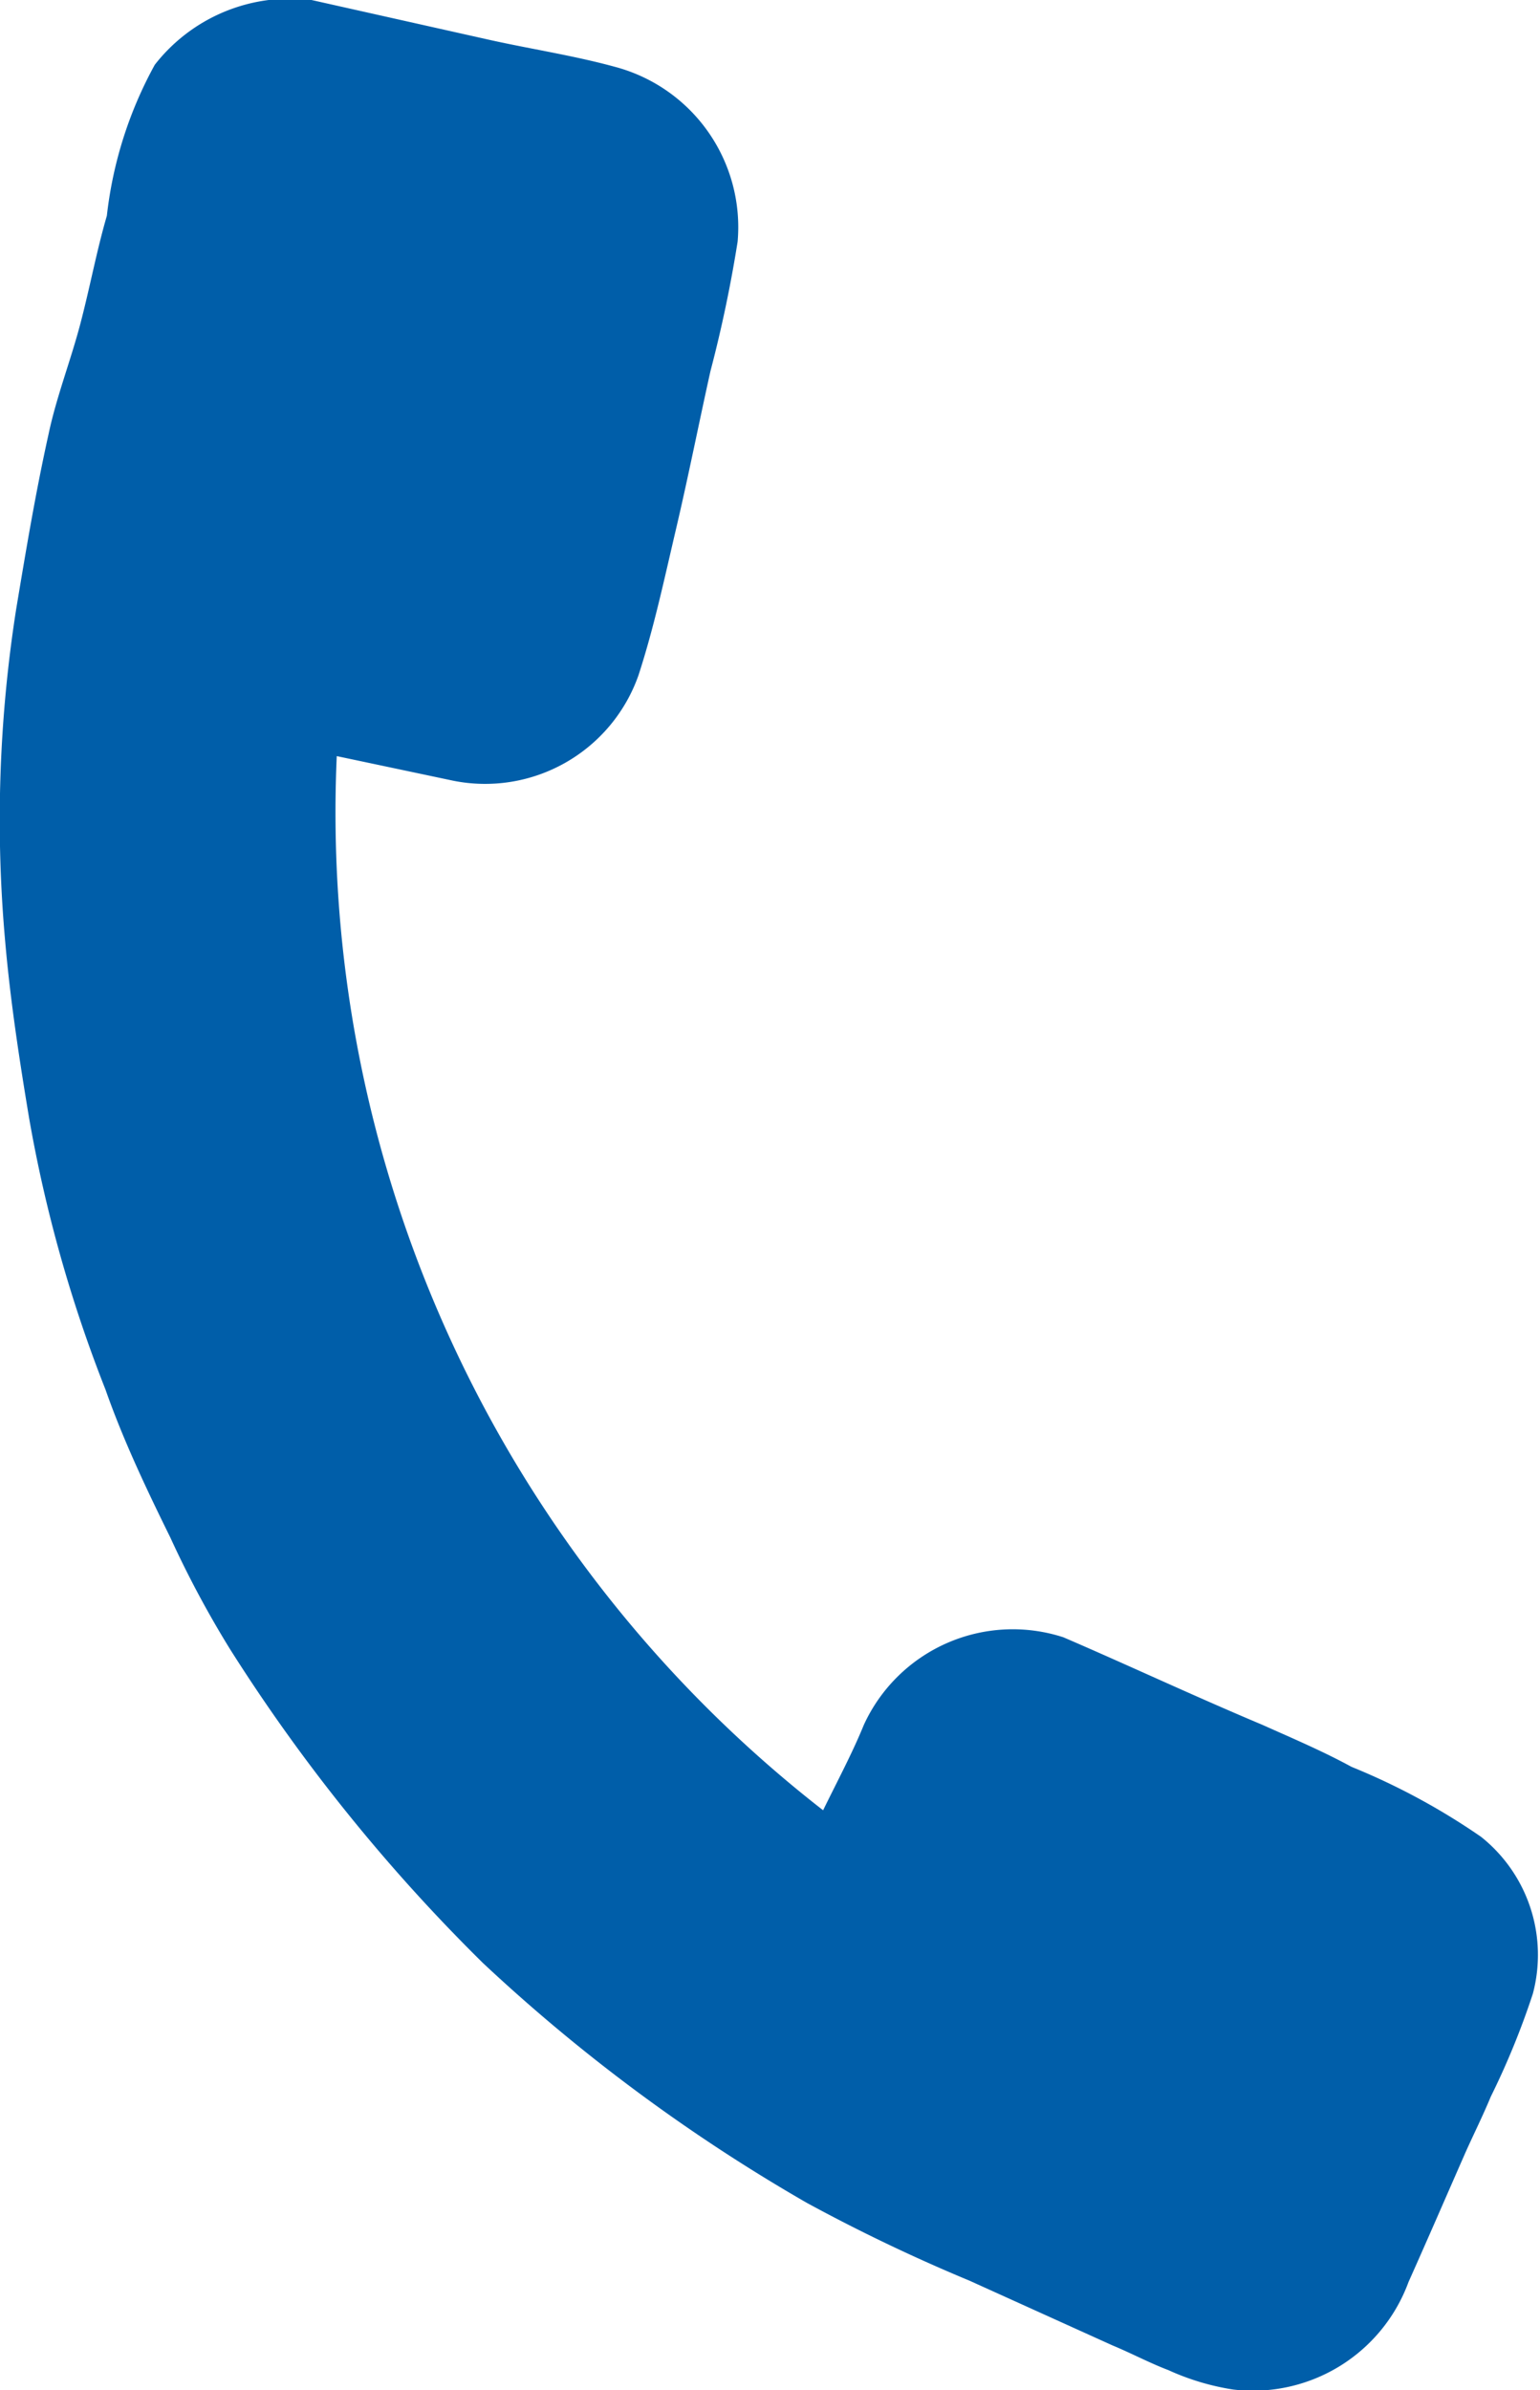 <svg xmlns="http://www.w3.org/2000/svg" viewBox="0 0 23.78 36.89"><defs><style>.cls-1{fill:#005ea9;}</style></defs><title>Asset 1</title><g id="Layer_2" data-name="Layer 2"><g id="レイヤー_1" data-name="レイヤー 1"><path class="cls-1" d="M5.2,11.67a19.51,19.51,0,0,0,7.51,16.27c.23-.47.45-.88.63-1.32a2.53,2.53,0,0,1,3.08-1.35c1,.43,2,.9,3.07,1.35.47.21.94.41,1.38.65a10.4,10.4,0,0,1,2,1.08,2.33,2.33,0,0,1,.8,2.42,12.07,12.07,0,0,1-.65,1.59c-.12.29-.26.57-.39.86-.29.66-.58,1.33-.88,2a2.56,2.56,0,0,1-2.71,1.66,3.81,3.81,0,0,1-1-.3c-.29-.11-.57-.26-.86-.38l-2.21-1A26.67,26.67,0,0,1,12.46,34a27,27,0,0,1-5-3.7,27.25,27.25,0,0,1-3.91-4.85,15.75,15.75,0,0,1-.92-1.72c-.37-.75-.73-1.51-1-2.28A21.46,21.46,0,0,1,.45,17.26c-.15-.9-.29-1.81-.37-2.73A21,21,0,0,1,.25,9.4c.15-.9.3-1.8.5-2.7.12-.57.34-1.13.49-1.7s.25-1.12.41-1.67A6.28,6.28,0,0,1,2.39,1,2.65,2.65,0,0,1,4.81,0l2.68.6c.66.15,1.34.25,2,.43a2.56,2.56,0,0,1,1.9,2.7,20.5,20.5,0,0,1-.42,2c-.18.81-.34,1.62-.53,2.43s-.34,1.52-.58,2.26A2.51,2.51,0,0,1,7,12.05Z"/></g></g></svg>